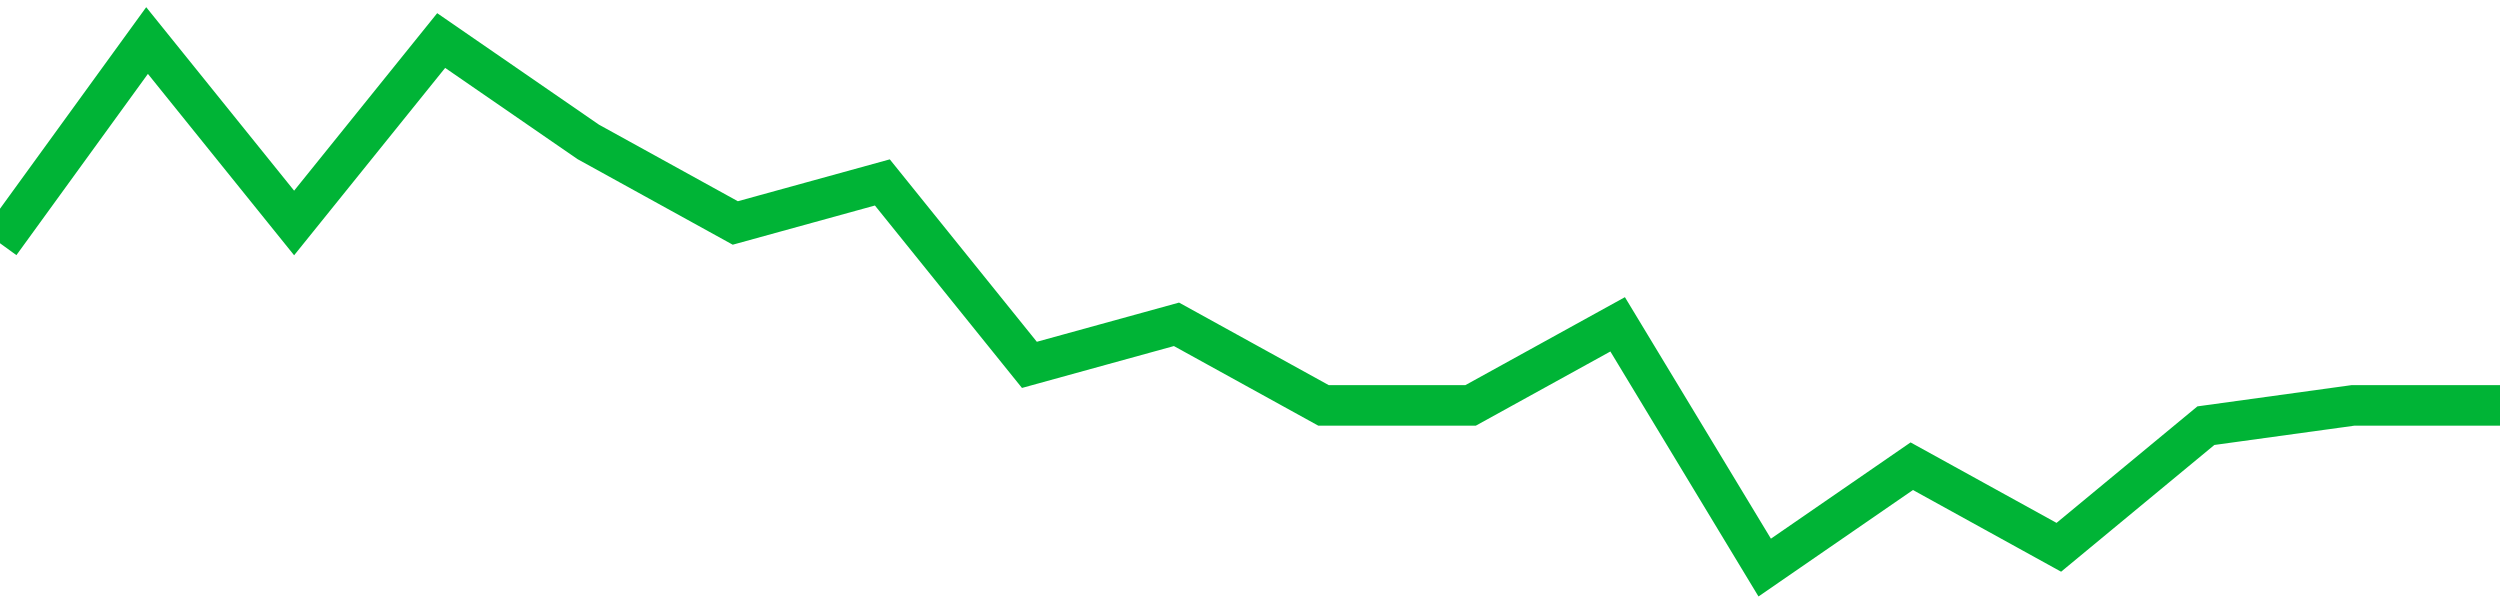 <!-- Generated with https://github.com/jxxe/sparkline/ --><svg viewBox="0 0 185 45" class="sparkline" xmlns="http://www.w3.org/2000/svg"><path class="sparkline--fill" d="M 0 18 L 0 18 L 10.882 3 L 21.765 16.5 L 32.647 3 L 43.529 10.5 L 54.412 16.5 L 65.294 13.5 L 76.176 27 L 87.059 24 L 97.941 30 L 108.824 30 L 119.706 24 L 130.588 42 L 141.471 34.5 L 152.353 40.5 L 163.235 31.5 L 174.118 30 L 185 30 V 45 L 0 45 Z" stroke="none" fill="none" ></path><path class="sparkline--line" d="M 0 18 L 0 18 L 10.882 3 L 21.765 16.5 L 32.647 3 L 43.529 10.5 L 54.412 16.5 L 65.294 13.5 L 76.176 27 L 87.059 24 L 97.941 30 L 108.824 30 L 119.706 24 L 130.588 42 L 141.471 34.5 L 152.353 40.5 L 163.235 31.5 L 174.118 30 L 185 30" fill="none" stroke-width="3" stroke="#00B436" ></path></svg>